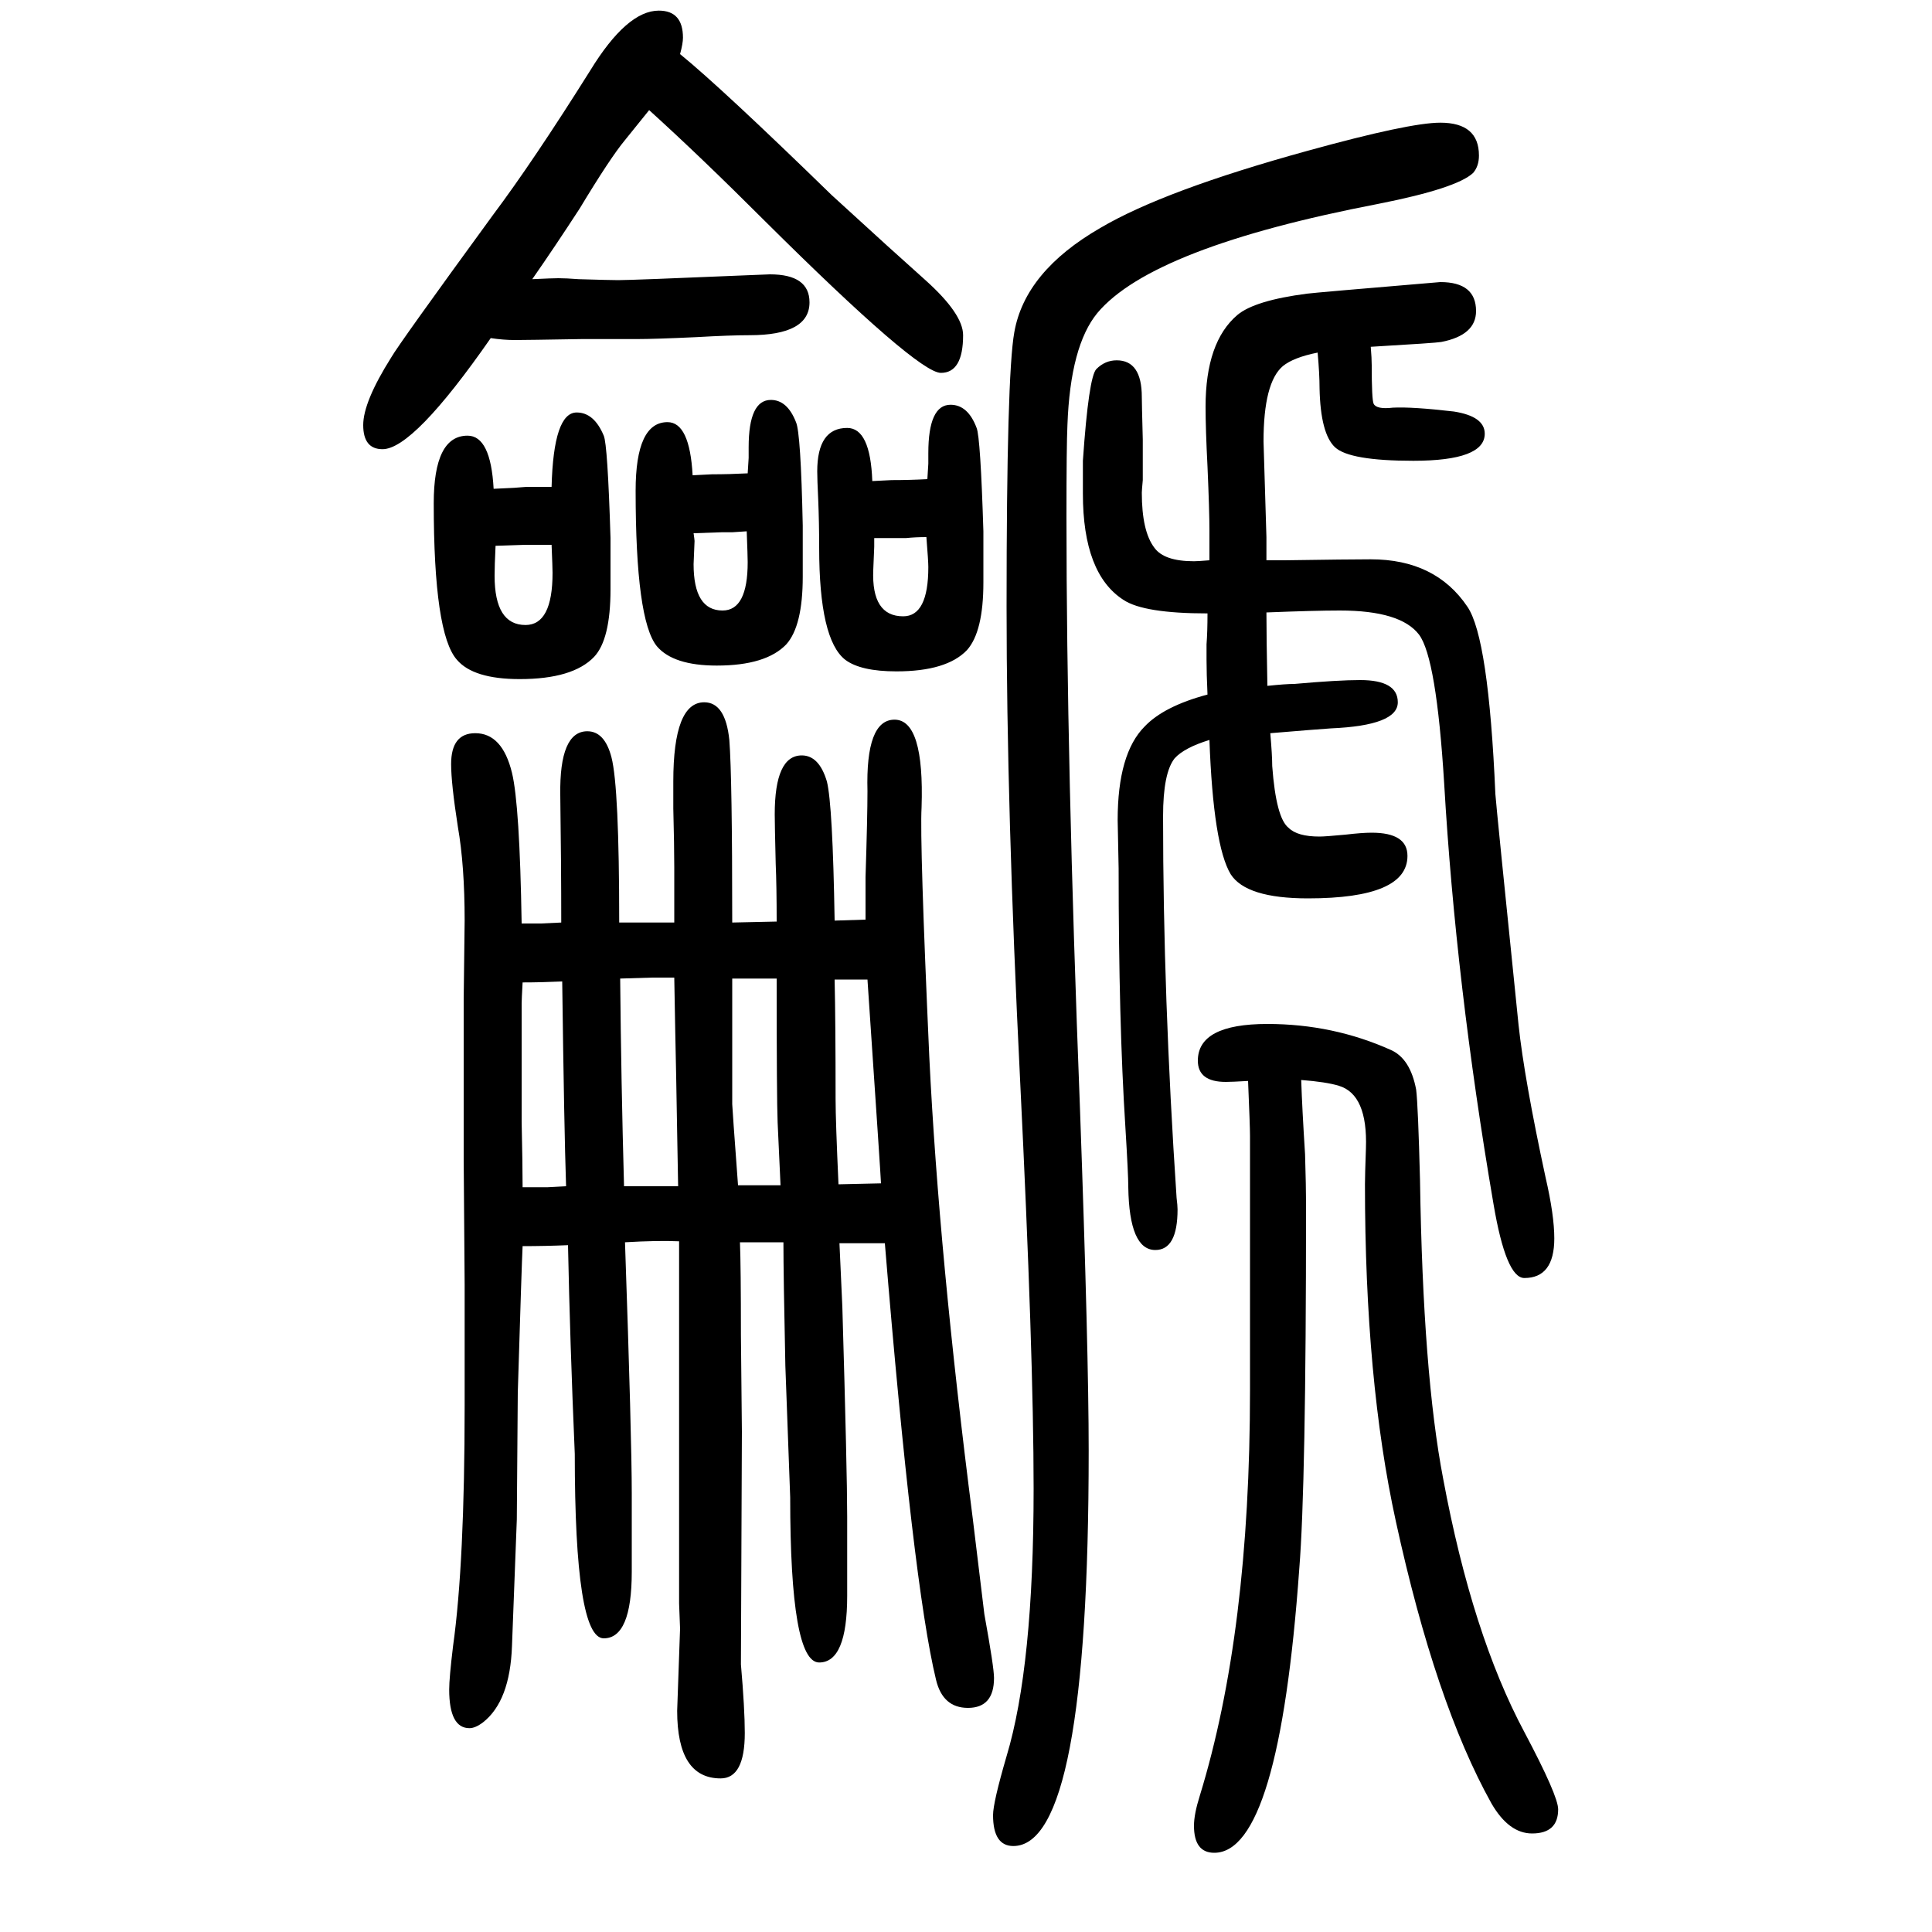 <svg xmlns="http://www.w3.org/2000/svg" xmlns:xlink="http://www.w3.org/1999/xlink" height="100" width="100" version="1.1"><path d="M1250 1015q-66 0 -87 14q-42 27 -42 110v34q6 87 14 95q9 9 21 9q26 0 26 -38q0 -6 1 -44v-19v-23q-1 -11 -1 -13q0 -40 13 -57q10 -14 41 -14q4 0 16 1v31q0 20 -2 66q-2 39 -2 62q0 67 33 95q18 15 72 22q7 1 138 12q37 0 37 -30q0 -25 -36 -32q-5 -1 -73 -5
q1 -12 1 -19q0 -36 2 -40q3 -6 20 -4q20 1 63 -4q32 -5 32 -23q0 -28 -74 -28q-66 0 -81 14t-16 61q0 15 -2 37q-25 -5 -36 -14q-20 -17 -20 -78l3 -99v-24h19q67 1 89 1q67 0 100 -49q22 -32 29 -194q1 -14 24 -239q6 -56 28 -158q9 -39 9 -63q0 -41 -31 -41q-19 0 -32 77
q-39 228 -51 435q-8 130 -26 154q-19 25 -82 25q-26 0 -76 -2q0 -25 1 -76q19 2 28 2q45 4 68 4q39 0 39 -23q0 -24 -69 -27q-15 -1 -63 -5q2 -23 2 -34q4 -54 17 -64q9 -9 32 -9q6 0 27 2q17 2 27 2q37 0 37 -24q0 -44 -103 -44q-64 0 -80 25q-18 30 -22 139
q-26 -8 -36 -19q-12 -15 -12 -60q0 -186 14 -395q1 -8 1 -12q0 -42 -23 -42q-27 0 -28 65q0 13 -3 62q-7 109 -7 268l-1 50q0 69 28 97q20 21 65 33q-1 22 -1 36v16q1 13 1 32zM672 1536q-8 -10 -25 -31q-15 -18 -47 -71q-26 -40 -49 -73q21 1 27 1q8 0 21 -1q33 -1 41 -1
q14 0 132 5l25 1q41 0 41 -29q0 -34 -62 -34q-20 0 -55 -2q-43 -2 -62 -2h-57q-58 -1 -69 -1q-12 0 -25 2q-80 -115 -112 -115q-20 0 -20 25q0 24 29 70q8 14 105 147q42 56 101 150q38 62 71 62q25 0 25 -28q0 -6 -3 -17q43 -35 157 -146l57 -52l40 -36q39 -35 39 -57
q0 -39 -23 -39q-24 0 -182 157q-67 67 -120 115zM1347 532q1 -30 4 -77q1 -30 1 -58q0 -285 -7 -371q-21 -294 -88 -294q-21 0 -21 28q0 12 6 31q52 169 52 420v154v109q0 10 -2 57q-17 -1 -23 -1q-29 0 -29 22q0 38 72 38q68 0 128 -27q20 -9 26 -41q2 -16 4 -94
q3 -200 24 -309q30 -161 84 -262q35 -66 35 -80q0 -25 -27 -25q-24 0 -42 31q-58 104 -99 292q-32 146 -32 349q0 9 1 37q2 56 -28 65q-13 4 -39 6zM540 694h20l21 1q0 61 -1 132q-1 66 28 66q18 0 25 -27q8 -31 8 -171h57v34v23q0 22 -1 61v28q0 82 32 82q22 0 26 -39
q3 -39 3 -189l46 1q0 37 -1 60q-1 41 -1 51q0 61 28 61q18 0 26 -27q6 -24 8 -144l32 1v44q2 63 2 89q-2 74 28 74q31 0 28 -91q-2 -35 8 -258q10 -205 45 -478l12 -99q10 -55 10 -66q0 -31 -27 -31q-26 0 -33 29q-24 99 -53 452h-22h-25l3 -66q5 -171 5 -217v-82
q0 -69 -29 -69q-30 0 -30 171l-5 136q-2 94 -2 128h-45q1 -25 1 -96l1 -100l-1 -241q4 -46 4 -71q0 -47 -25 -47q-45 0 -45 70l3 85l-1 26v70v215v58v32q-22 1 -56 -1q7 -203 7 -260v-81q0 -69 -29 -69q-30 0 -30 191q-5 117 -7 216q-24 -1 -47 -1q-1 -20 -5 -152l-1 -131
q-3 -79 -5 -131q-2 -57 -30 -79q-8 -6 -14 -6q-21 0 -21 40q0 12 4 45q12 86 12 249v125l-1 131v164l1 82q0 57 -7 97q-7 45 -7 65q0 32 25 32q28 0 38 -41q8 -33 10 -156zM541 633q-1 -18 -1 -22v-32v-90q1 -45 1 -68h26l19 1q-2 59 -4 212q-22 -1 -41 -1zM758 637v-30v-14
v-86q0 -3 6 -84h6h38q-1 24 -3 65q-1 24 -1 149h-24h-22zM702 422l-1 55l-1 57l-1 49l-1 55h-17h-6l-33 -1q1 -107 4 -215h56zM912 425q0 4 -14 211h-18h-16q1 -44 1 -124q0 -22 3 -88zM511 1144l21 1l13 1h26q2 77 26 77q18 0 28 -24q4 -9 7 -106v-53q0 -52 -17 -70
q-22 -23 -77 -23q-48 0 -65 20q-24 27 -24 162q0 70 35 70q24 0 27 -55zM513 1085q-1 -21 -1 -31q0 -51 32 -51q28 0 28 54q0 5 -1 29h-16h-12zM717 1158l20 1q18 0 37 1l1 16v11q0 49 23 49q17 0 26 -23q5 -11 7 -107v-53q0 -51 -17 -70q-21 -22 -72 -22q-45 0 -62 20
q-22 27 -22 161q0 71 33 71q23 0 26 -55zM718 1098q1 -7 1 -8l-1 -24q0 -48 30 -48q26 0 26 50q0 6 -1 32l-15 -1h-11zM903 1152l20 1q19 0 37 1l1 16v11q0 50 23 50q18 0 27 -24q4 -10 7 -107v-53q0 -51 -17 -70q-21 -22 -73 -22q-37 0 -53 12q-27 21 -27 116q0 26 -1 50
q-1 21 -1 29q0 45 31 45q24 0 26 -55zM905 1093v-9l-1 -24q-2 -48 31 -48q26 0 26 51q0 6 -2 31q-11 0 -21 -1h-33zM1491 1523q40 0 40 -34q0 -11 -6 -18q-17 -16 -98 -32q-234 -45 -291 -113q-28 -34 -31 -116q-1 -21 -1 -95q0 -252 14 -613q9 -251 9 -354q0 -409 -78 -409
q-21 0 -21 32q0 13 14 61q28 93 28 277q0 139 -14 423q-14 282 -14 490q0 240 8 284q11 63 89 108q66 39 215 80q105 29 137 29z" style="" transform="scale(0.05 -0.05) translate(0 -1650)"/></svg>